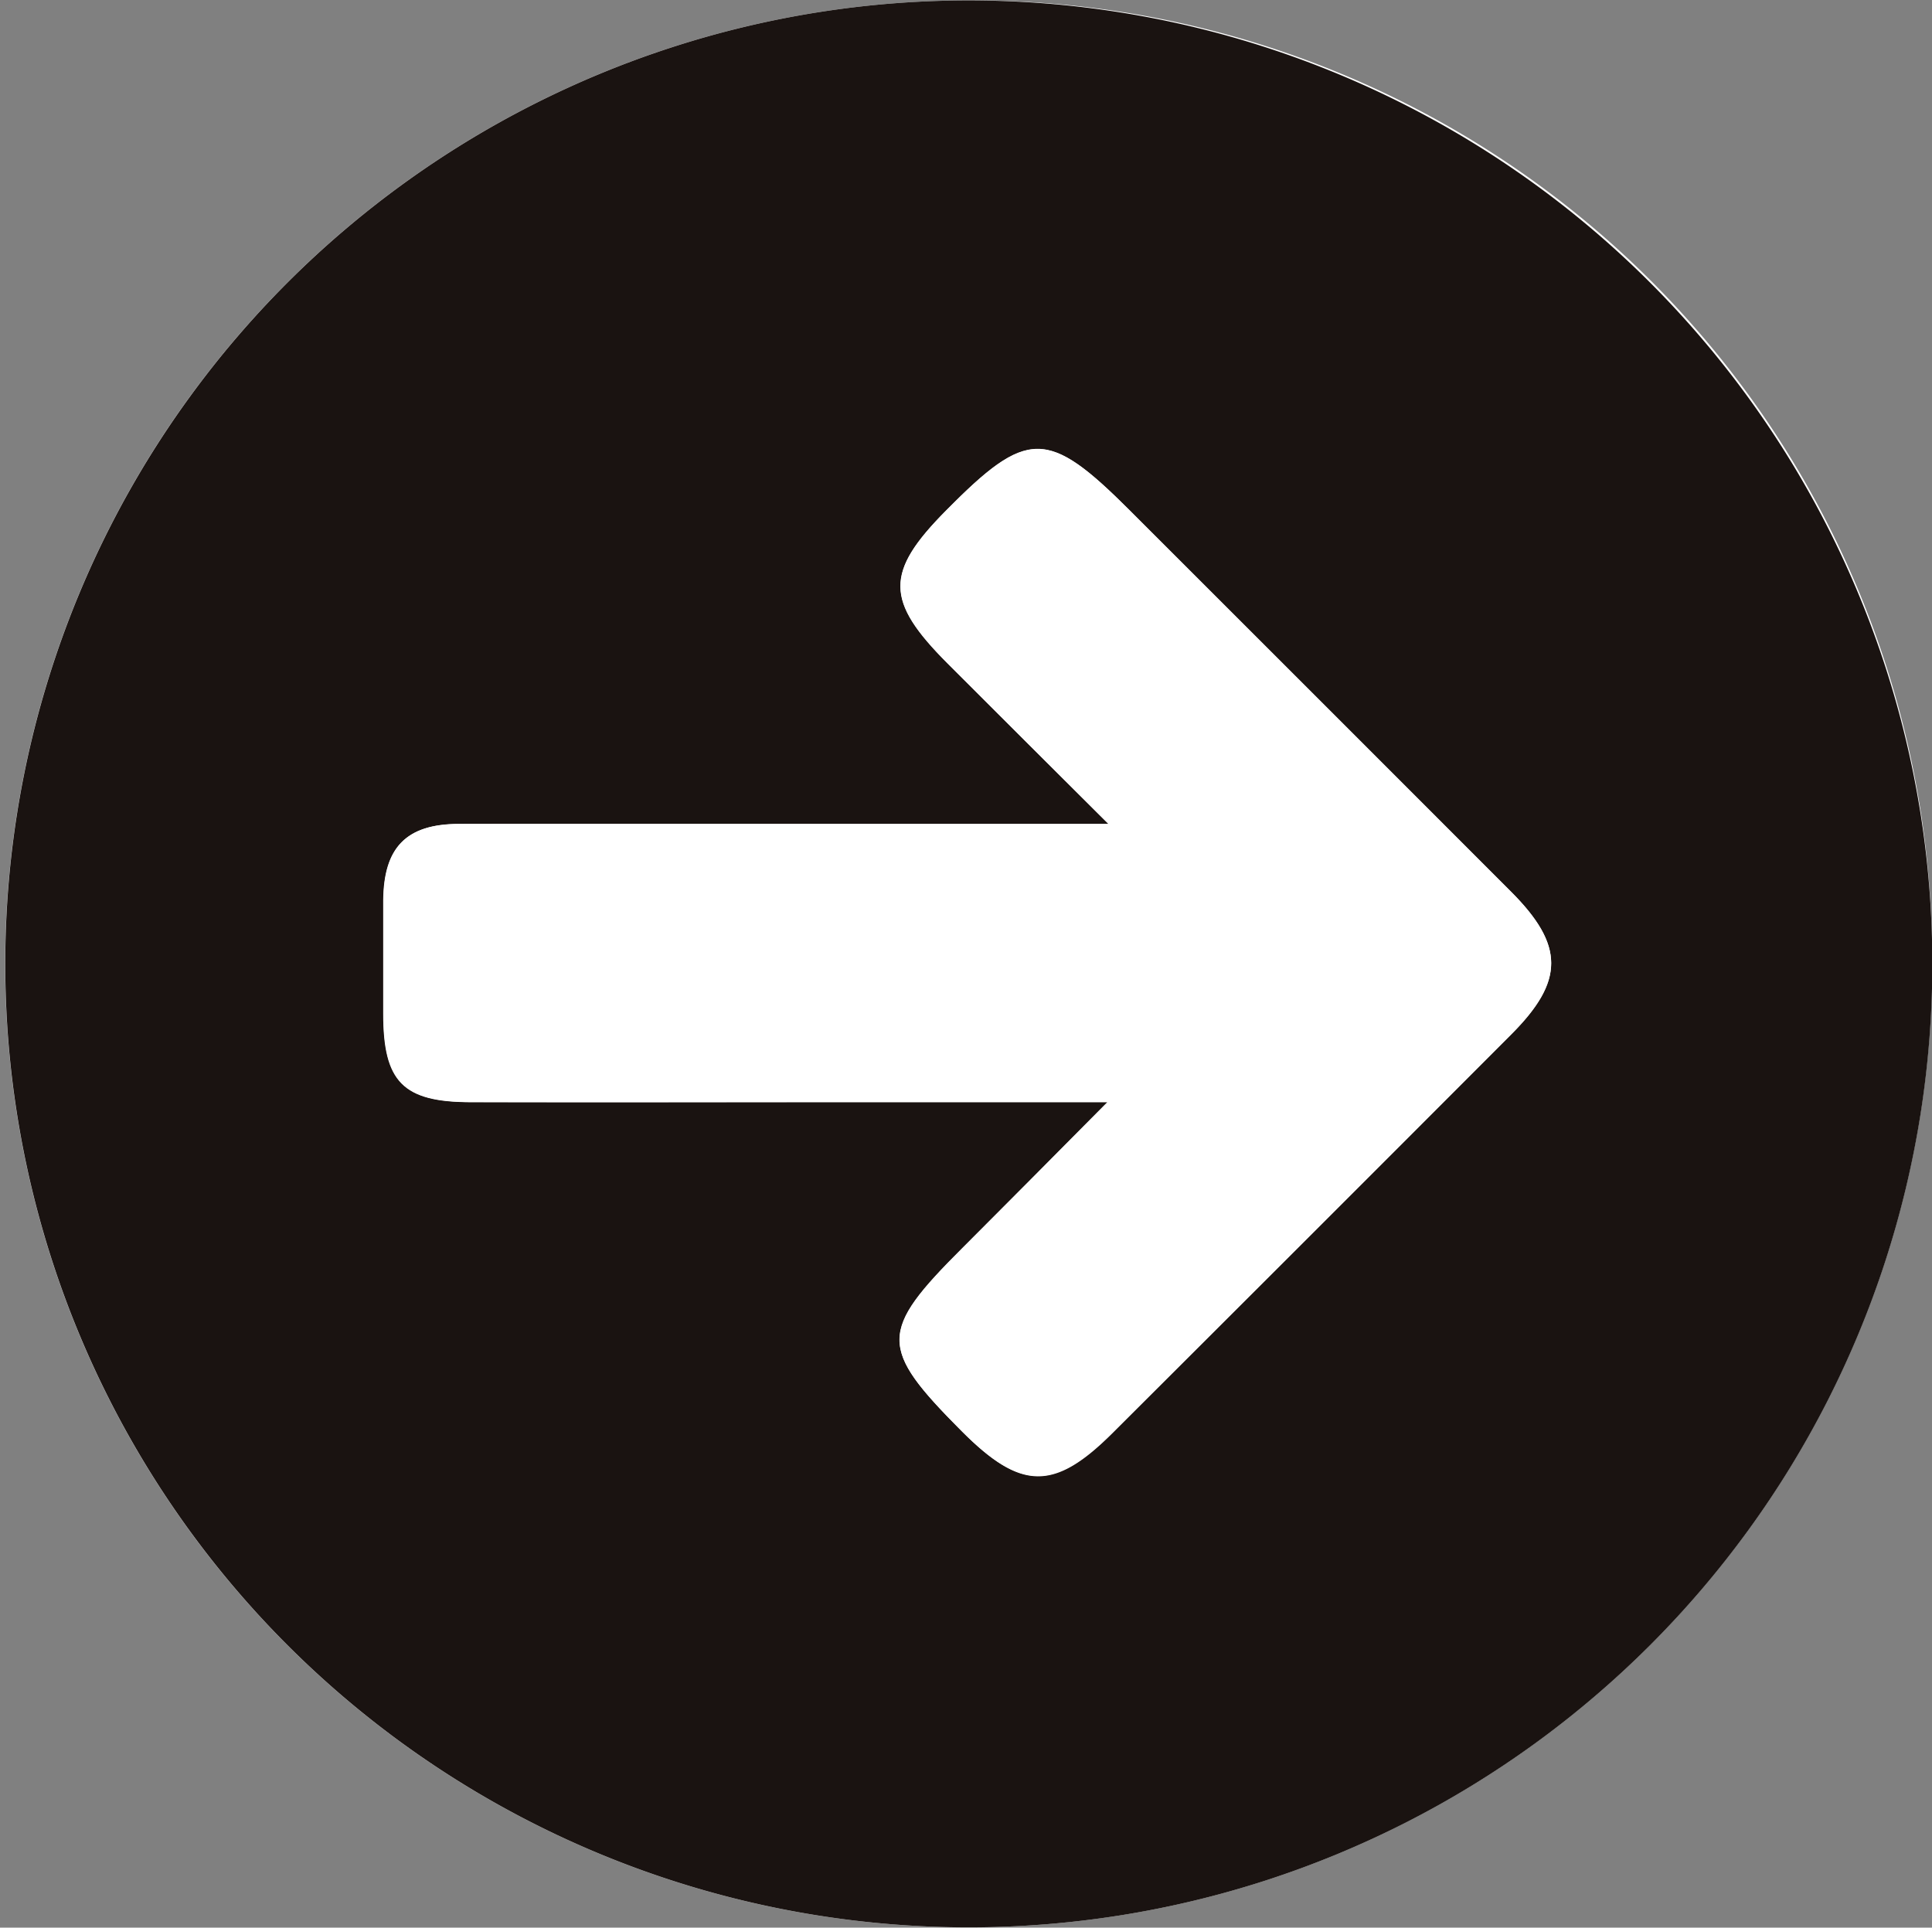 <svg xmlns="http://www.w3.org/2000/svg" xmlns:xlink="http://www.w3.org/1999/xlink" width="32.082" height="32.012" viewBox="0 0 32.082 32.012"><rect x="0" y="0" width="32.082" height="32.012" fill="#808080" stroke="none"/><defs><clipPath id="a"><rect width="32.012" height="32.082" fill="none"/></clipPath></defs><g transform="translate(32.082) rotate(90)"><g clip-path="url(#a)"><path d="M.007,15.982A16,16,0,1,0,15.674,0,15.919,15.919,0,0,0,.007,15.982" transform="translate(0 0)" fill="#fff"/><path d="M.007,15.982a16,16,0,0,1,32,.025,16,16,0,1,1-32-.025m18.3-2.291c.9.895,1.664,1.649,2.423,2.409,1.386,1.388,1.653,1.39,3.039.01.987-.983,1-1.534.021-2.511q-3.3-3.309-6.608-6.61c-.888-.887-1.48-.888-2.372,0q-3.169,3.164-6.333,6.334c-1.36,1.361-1.36,1.7,0,3.047,1.025,1.016,1.5,1.013,2.538-.024.849-.848,1.7-1.7,2.667-2.673v3.647c0,2.379-.005,4.758,0,7.137,0,.878.391,1.249,1.267,1.257.628.005,1.255,0,1.883,0,1.132,0,1.467-.326,1.47-1.457.006-2.141,0-4.282,0-6.423V13.691" transform="translate(0 0)" fill="#1a1311"/><path d="M10.851,7.367v4.148c0,2.141,0,4.282,0,6.423,0,1.132-.338,1.457-1.47,1.457-.628,0-1.255,0-1.883,0-.877-.008-1.264-.379-1.267-1.257-.009-2.379,0-4.758,0-7.137V7.352c-.971.973-1.817,1.824-2.667,2.673-1.039,1.037-1.513,1.041-2.538.024C-.34,8.7-.34,8.363,1.02,7Q4.186,3.835,7.353.668c.892-.891,1.484-.89,2.372,0q3.306,3.3,6.608,6.61c.975.978.966,1.528-.021,2.511-1.385,1.38-1.653,1.378-3.039-.01-.759-.76-1.522-1.515-2.423-2.409" transform="translate(7.453 6.324)" fill="#fff"/></g></g></svg>